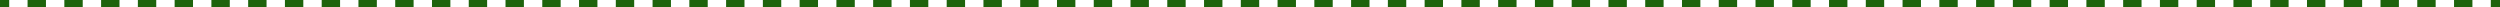 <?xml version="1.0" encoding="UTF-8"?> <svg xmlns="http://www.w3.org/2000/svg" width="1356" height="4" viewBox="0 0 1356 4" fill="none"> <path fill-rule="evenodd" clip-rule="evenodd" d="M4.985 4L3.49702e-07 4L0 0L4.985 -4.35828e-07L4.985 4ZM24.927 4L14.956 4L14.956 -1.30748e-06L24.927 -2.17914e-06L24.927 4ZM44.868 4L34.897 4L34.897 -3.0508e-06L44.868 -3.92245e-06L44.868 4ZM64.809 4L54.838 4L54.838 -4.79411e-06L64.809 -5.66577e-06L64.809 4ZM84.75 4L74.779 4L74.779 -6.53742e-06L84.75 -7.40908e-06L84.75 4ZM104.691 4L94.721 4L94.721 -8.28074e-06L104.691 -9.15239e-06L104.691 4ZM124.632 4L114.662 4L114.662 -1.00241e-05L124.632 -1.08957e-05L124.632 4ZM144.574 4L134.603 4L134.603 -1.17674e-05L144.574 -1.2639e-05L144.574 4ZM164.515 4L154.544 4L154.544 -1.35107e-05L164.515 -1.43823e-05L164.515 4ZM184.456 4L174.485 4L174.485 -1.5254e-05L184.456 -1.61256e-05L184.456 4ZM204.397 4L194.426 4L194.426 -1.69973e-05L204.397 -1.7869e-05L204.397 4ZM224.338 4L214.368 4L214.368 -1.87406e-05L224.338 -1.96123e-05L224.338 4ZM244.279 4L234.309 4L234.309 -2.04839e-05L244.279 -2.13556e-05L244.279 4ZM264.221 4L254.25 4L254.25 -2.22272e-05L264.221 -2.30989e-05L264.221 4ZM284.162 4L274.191 4L274.191 -2.39706e-05L284.162 -2.48422e-05L284.162 4ZM304.103 4L294.132 4L294.132 -2.57139e-05L304.103 -2.65855e-05L304.103 4ZM324.044 4L314.074 4L314.074 -2.74572e-05L324.044 -2.83288e-05L324.044 4ZM343.985 4L334.015 4L334.015 -2.92005e-05L343.985 -3.00721e-05L343.985 4ZM363.926 4L353.956 4L353.956 -3.09438e-05L363.926 -3.18155e-05L363.926 4ZM383.868 4L373.897 4L373.897 -3.26871e-05L383.868 -3.35588e-05L383.868 4ZM403.809 4L393.838 4L393.838 -3.44304e-05L403.809 -3.53021e-05L403.809 4ZM423.75 4L413.779 4L413.779 -3.61737e-05L423.75 -3.70454e-05L423.75 4ZM443.691 4L433.72 4L433.72 -3.7917e-05L443.691 -3.87887e-05L443.691 4ZM463.632 4L453.662 4L453.662 -3.96604e-05L463.632 -4.0532e-05L463.632 4ZM483.573 4L473.603 4L473.603 -4.14037e-05L483.573 -4.22753e-05L483.573 4ZM503.514 4L493.544 4L493.544 -4.3147e-05L503.514 -4.40186e-05L503.514 4ZM523.456 4L513.485 4L513.485 -4.48903e-05L523.456 -4.57619e-05L523.456 4ZM543.397 4L533.426 4L533.426 -4.66336e-05L543.397 -4.75052e-05L543.397 4ZM563.338 4L553.367 4L553.367 -4.83769e-05L563.338 -4.92486e-05L563.338 4ZM583.279 4L573.308 4L573.308 -5.01202e-05L583.279 -5.09919e-05L583.279 4ZM603.22 4L593.25 4L593.25 -5.18635e-05L603.22 -5.27352e-05L603.22 4ZM623.161 4L613.191 4L613.191 -5.36068e-05L623.161 -5.44785e-05L623.161 4ZM643.102 4L633.132 4L633.132 -5.53501e-05L643.102 -5.62218e-05L643.102 4ZM663.044 4L653.073 4L653.073 -5.70935e-05L663.044 -5.79651e-05L663.044 4ZM682.985 4L673.014 4L673.014 -5.88368e-05L682.985 -5.97084e-05L682.985 4ZM702.926 4L692.955 4L692.955 -6.05801e-05L702.926 -6.14517e-05L702.926 4ZM722.867 4L712.896 4L712.896 -6.23234e-05L722.867 -6.3195e-05L722.867 4ZM742.808 4L732.838 4L732.838 -6.40667e-05L742.808 -6.49383e-05L742.808 4ZM762.749 4L752.779 4L752.779 -6.581e-05L762.749 -6.66817e-05L762.749 4ZM782.69 4L772.72 4L772.72 -6.75533e-05L782.69 -6.8425e-05L782.69 4ZM802.631 4L792.661 4L792.661 -6.92966e-05L802.631 -7.01683e-05L802.631 4ZM822.573 4L812.602 4L812.602 -7.10399e-05L822.573 -7.19116e-05L822.573 4ZM842.514 4L832.543 4L832.543 -7.27832e-05L842.514 -7.36549e-05L842.514 4ZM862.455 4L852.484 4L852.484 -7.45266e-05L862.455 -7.53982e-05L862.455 4ZM882.396 4L872.425 4L872.425 -7.62699e-05L882.396 -7.71415e-05L882.396 4ZM902.337 4L892.367 4L892.367 -7.80132e-05L902.337 -7.88848e-05L902.337 4ZM922.278 4L912.308 4L912.308 -7.97565e-05L922.278 -8.06281e-05L922.278 4ZM942.219 4L932.249 4L932.249 -8.14998e-05L942.219 -8.23714e-05L942.219 4ZM962.161 4L952.19 4L952.19 -8.32431e-05L962.161 -8.41148e-05L962.161 4ZM982.102 4L972.131 4L972.131 -8.49864e-05L982.102 -8.58581e-05L982.102 4ZM1002.04 4L992.072 4L992.072 -8.67297e-05L1002.04 -8.76014e-05L1002.04 4ZM1021.98 4L1012.01 4L1012.01 -8.8473e-05L1021.98 -8.93447e-05L1021.98 4ZM1041.93 4L1031.95 4L1031.95 -9.02163e-05L1041.93 -9.1088e-05L1041.93 4ZM1061.87 4L1051.9 4L1051.9 -9.19597e-05L1061.87 -9.28313e-05L1061.87 4ZM1081.81 4L1071.84 4L1071.84 -9.3703e-05L1081.81 -9.45746e-05L1081.81 4ZM1101.75 4L1091.78 4L1091.78 -9.54463e-05L1101.75 -9.63179e-05L1101.75 4ZM1121.69 4L1111.72 4L1111.72 -9.71896e-05L1121.69 -9.80612e-05L1121.69 4ZM1141.63 4L1131.66 4L1131.66 -9.89329e-05L1141.63 -9.98045e-05L1141.63 4ZM1161.57 4L1151.6 4L1151.6 -0L1161.57 -0L1161.57 4ZM1181.51 4L1171.54 4L1171.54 -0L1181.51 -0L1181.51 4ZM1201.45 4L1191.48 4L1191.48 -0L1201.45 -0L1201.45 4ZM1221.4 4L1211.42 4L1211.42 -0L1221.4 -0L1221.4 4ZM1241.34 4L1231.37 4L1231.37 -0L1241.34 -0L1241.34 4ZM1261.28 4L1251.31 4L1251.31 -0L1261.28 -0L1261.28 4ZM1281.22 4L1271.25 4L1271.25 -0L1281.22 -0L1281.22 4ZM1301.16 4L1291.19 4L1291.19 -0L1301.16 -0L1301.16 4ZM1321.1 4L1311.13 4L1311.13 -0L1321.1 -0L1321.1 4ZM1341.04 4L1331.07 4L1331.07 -0L1341.04 -0L1341.04 4ZM1356 4L1351.01 4L1351.01 -0L1356 -0L1356 4Z" fill="#1E630C"></path> </svg> 